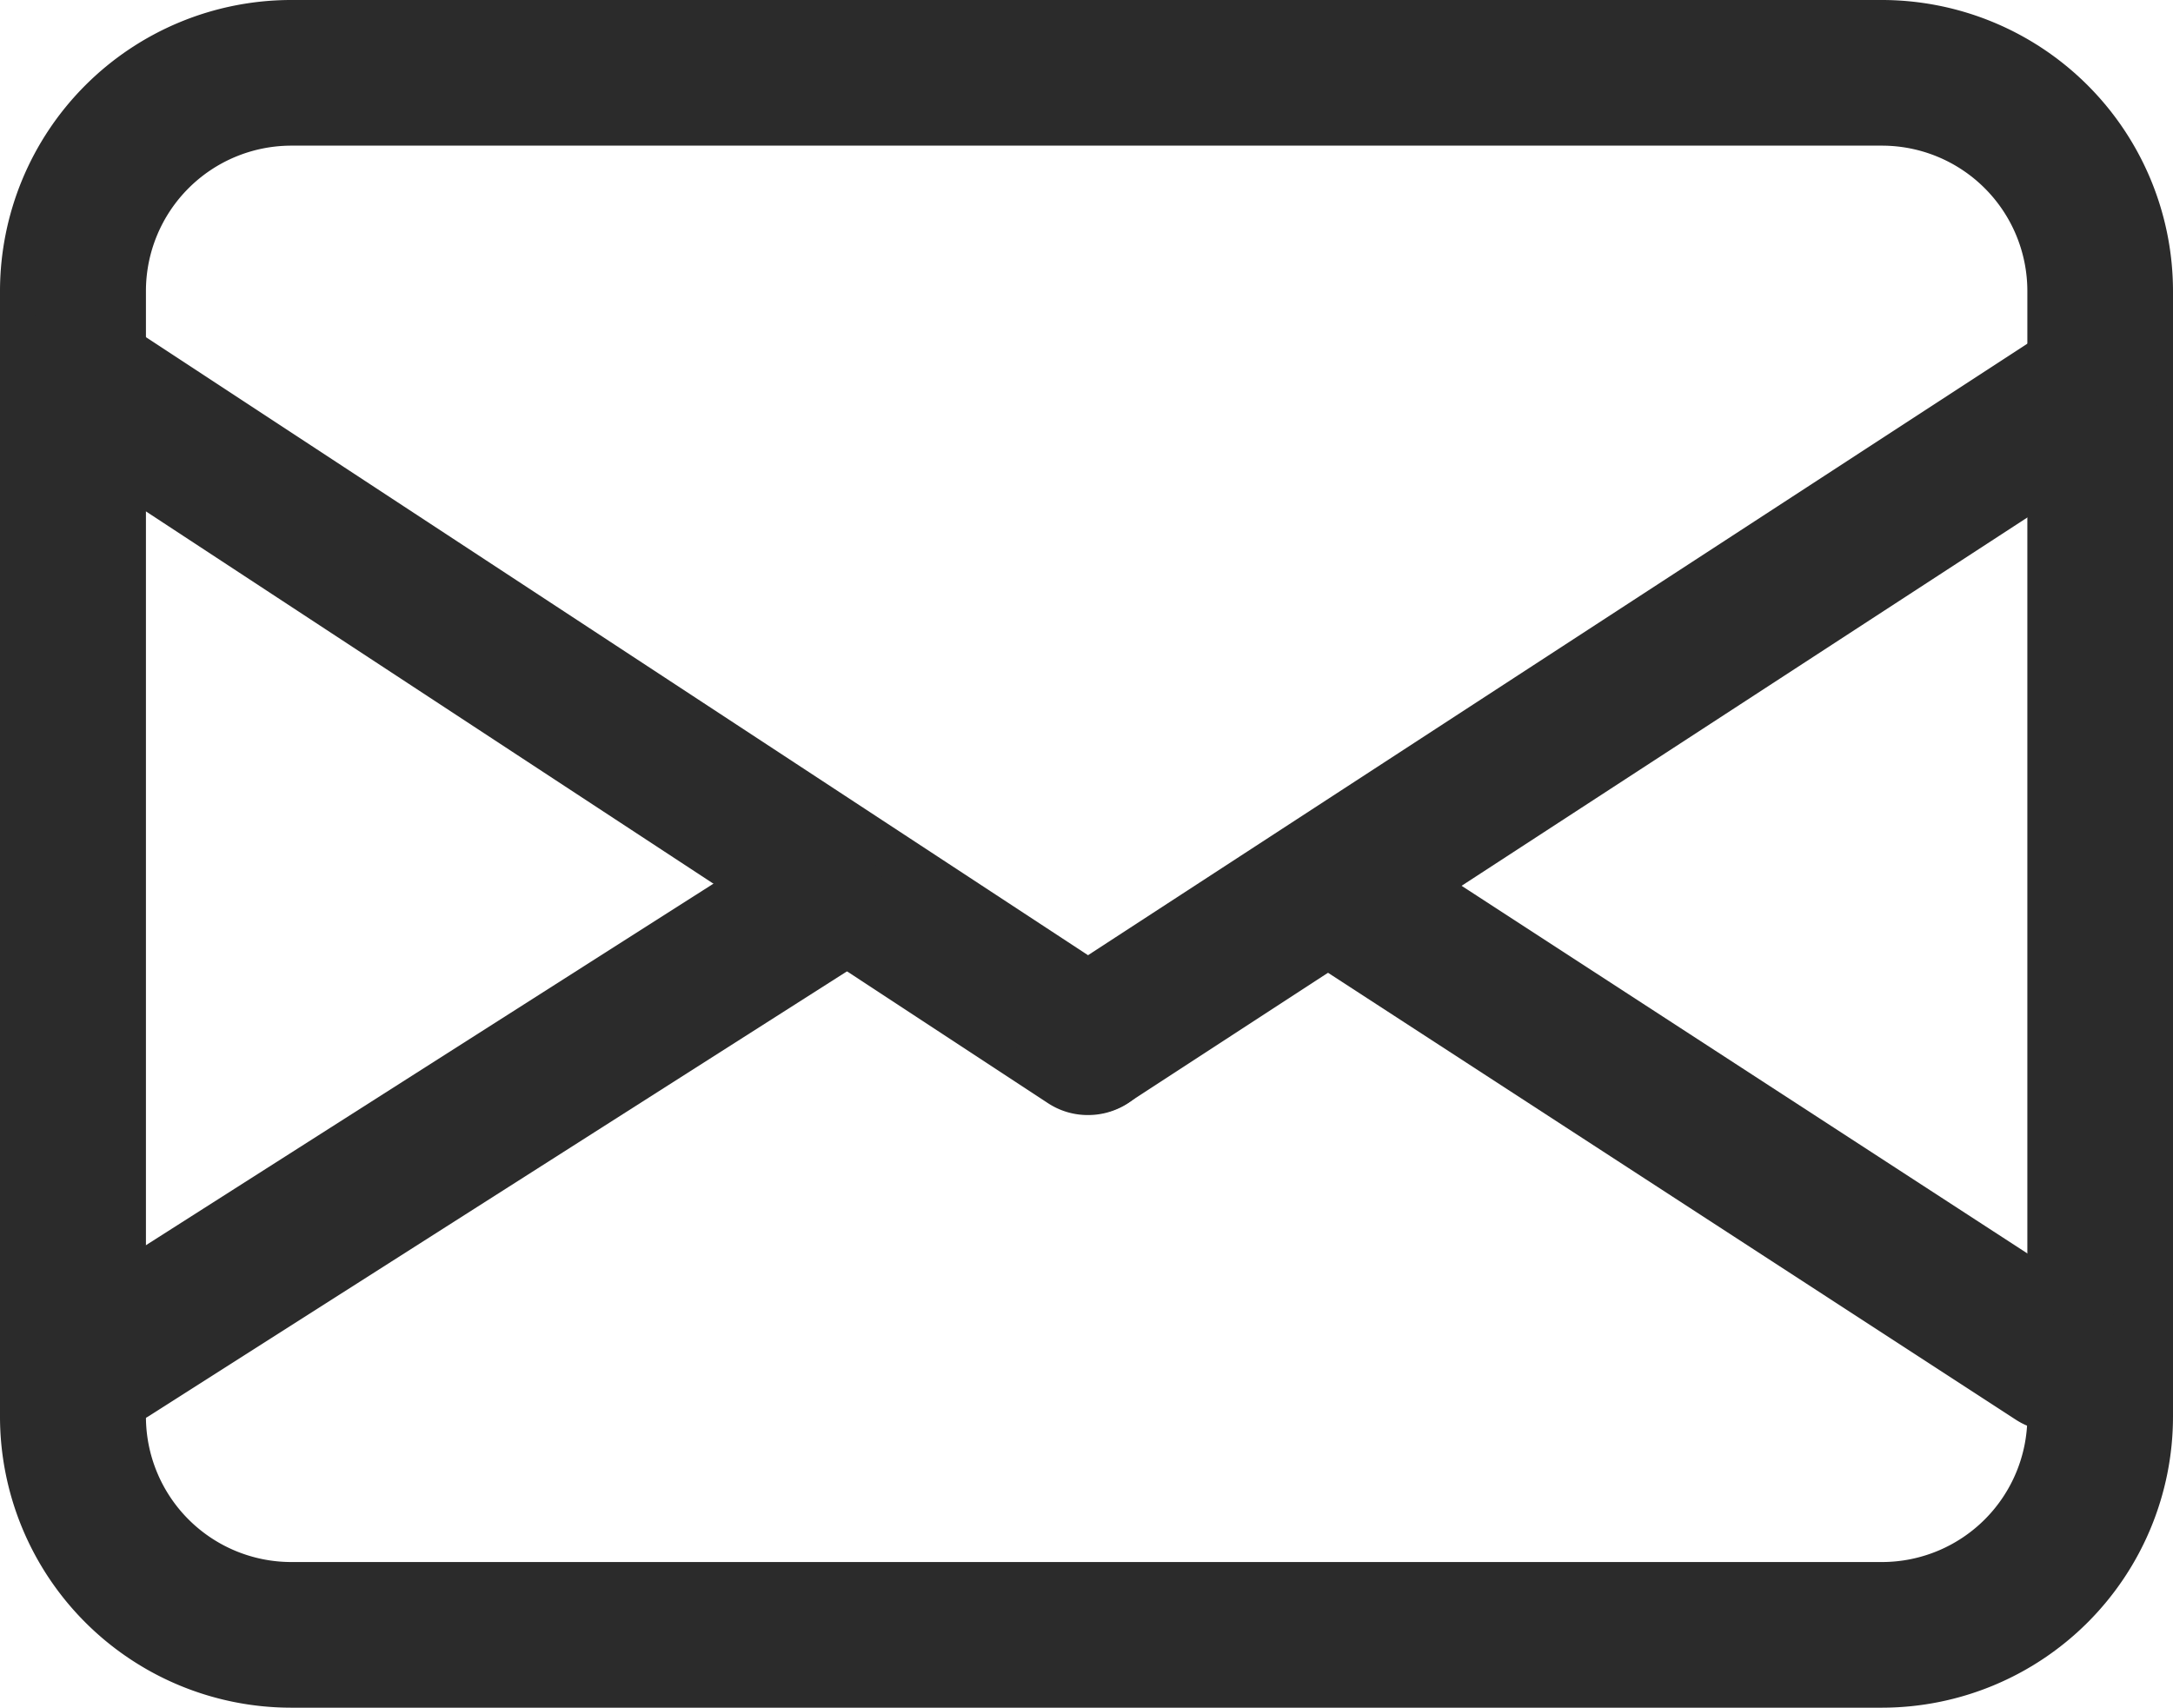 <svg xmlns="http://www.w3.org/2000/svg" width="30.54" height="24" viewBox="0 0 30.54 24">
  <g id="mail-dark" transform="translate(-1370.974 28.53)">
    <g id="Group_84" data-name="Group 84" transform="translate(1397.425 -4.53)">
      <path id="Path_85" data-name="Path 85" d="M0,0H-22.362a4.093,4.093,0,0,1-4.089-4.089V-19.911A4.094,4.094,0,0,1-22.362-24H0a4.094,4.094,0,0,1,4.089,4.089V-4.089A4.093,4.093,0,0,1,0,0M-22.362-21.953A2.044,2.044,0,0,0-24.4-19.911V-4.089a2.044,2.044,0,0,0,2.042,2.042H0A2.044,2.044,0,0,0,2.042-4.089V-19.911A2.044,2.044,0,0,0,0-21.953Z" fill="#2b2b2b"/>
    </g>
    <g id="Group_85" data-name="Group 85" transform="translate(1386.262 -12.859)">
      <path id="Path_86" data-name="Path 86" d="M0,0A1.016,1.016,0,0,1-.561-.168L-14.815-9.519a1.024,1.024,0,0,1-.294-1.418,1.024,1.024,0,0,1,1.417-.294L.562-1.88a1.024,1.024,0,0,1,.3,1.418A1.025,1.025,0,0,1,0,0" fill="#2b2b2b"/>
    </g>
    <g id="Group_86" data-name="Group 86" transform="translate(1386.283 -12.871)">
      <path id="Path_87" data-name="Path 87" d="M0,0A1.023,1.023,0,0,1-.859-.465a1.025,1.025,0,0,1,.3-1.417l14-9.114a1.023,1.023,0,0,1,1.416.3,1.023,1.023,0,0,1-.3,1.416L.557-.166A1.019,1.019,0,0,1,0,0" fill="#2b2b2b"/>
    </g>
    <g id="Group_87" data-name="Group 87" transform="translate(1372.52 -8.47)">
      <path id="Path_88" data-name="Path 88" d="M0,0A1.021,1.021,0,0,1-.864-.474,1.023,1.023,0,0,1-.551-1.887L9.359-8.2a1.023,1.023,0,0,1,1.413.314,1.023,1.023,0,0,1-.313,1.413L.549-.16A1.025,1.025,0,0,1,0,0" fill="#2b2b2b"/>
    </g>
    <g id="Group_88" data-name="Group 88" transform="translate(1399.861 -8.413)">
      <path id="Path_89" data-name="Path 89" d="M0,0A1.018,1.018,0,0,1-.557-.165L-10.214-6.44a1.025,1.025,0,0,1-.3-1.417,1.023,1.023,0,0,1,1.416-.3L.559-1.882a1.023,1.023,0,0,1,.3,1.416A1.022,1.022,0,0,1,0,0" fill="#2b2b2b"/>
    </g>
  </g>
</svg>
